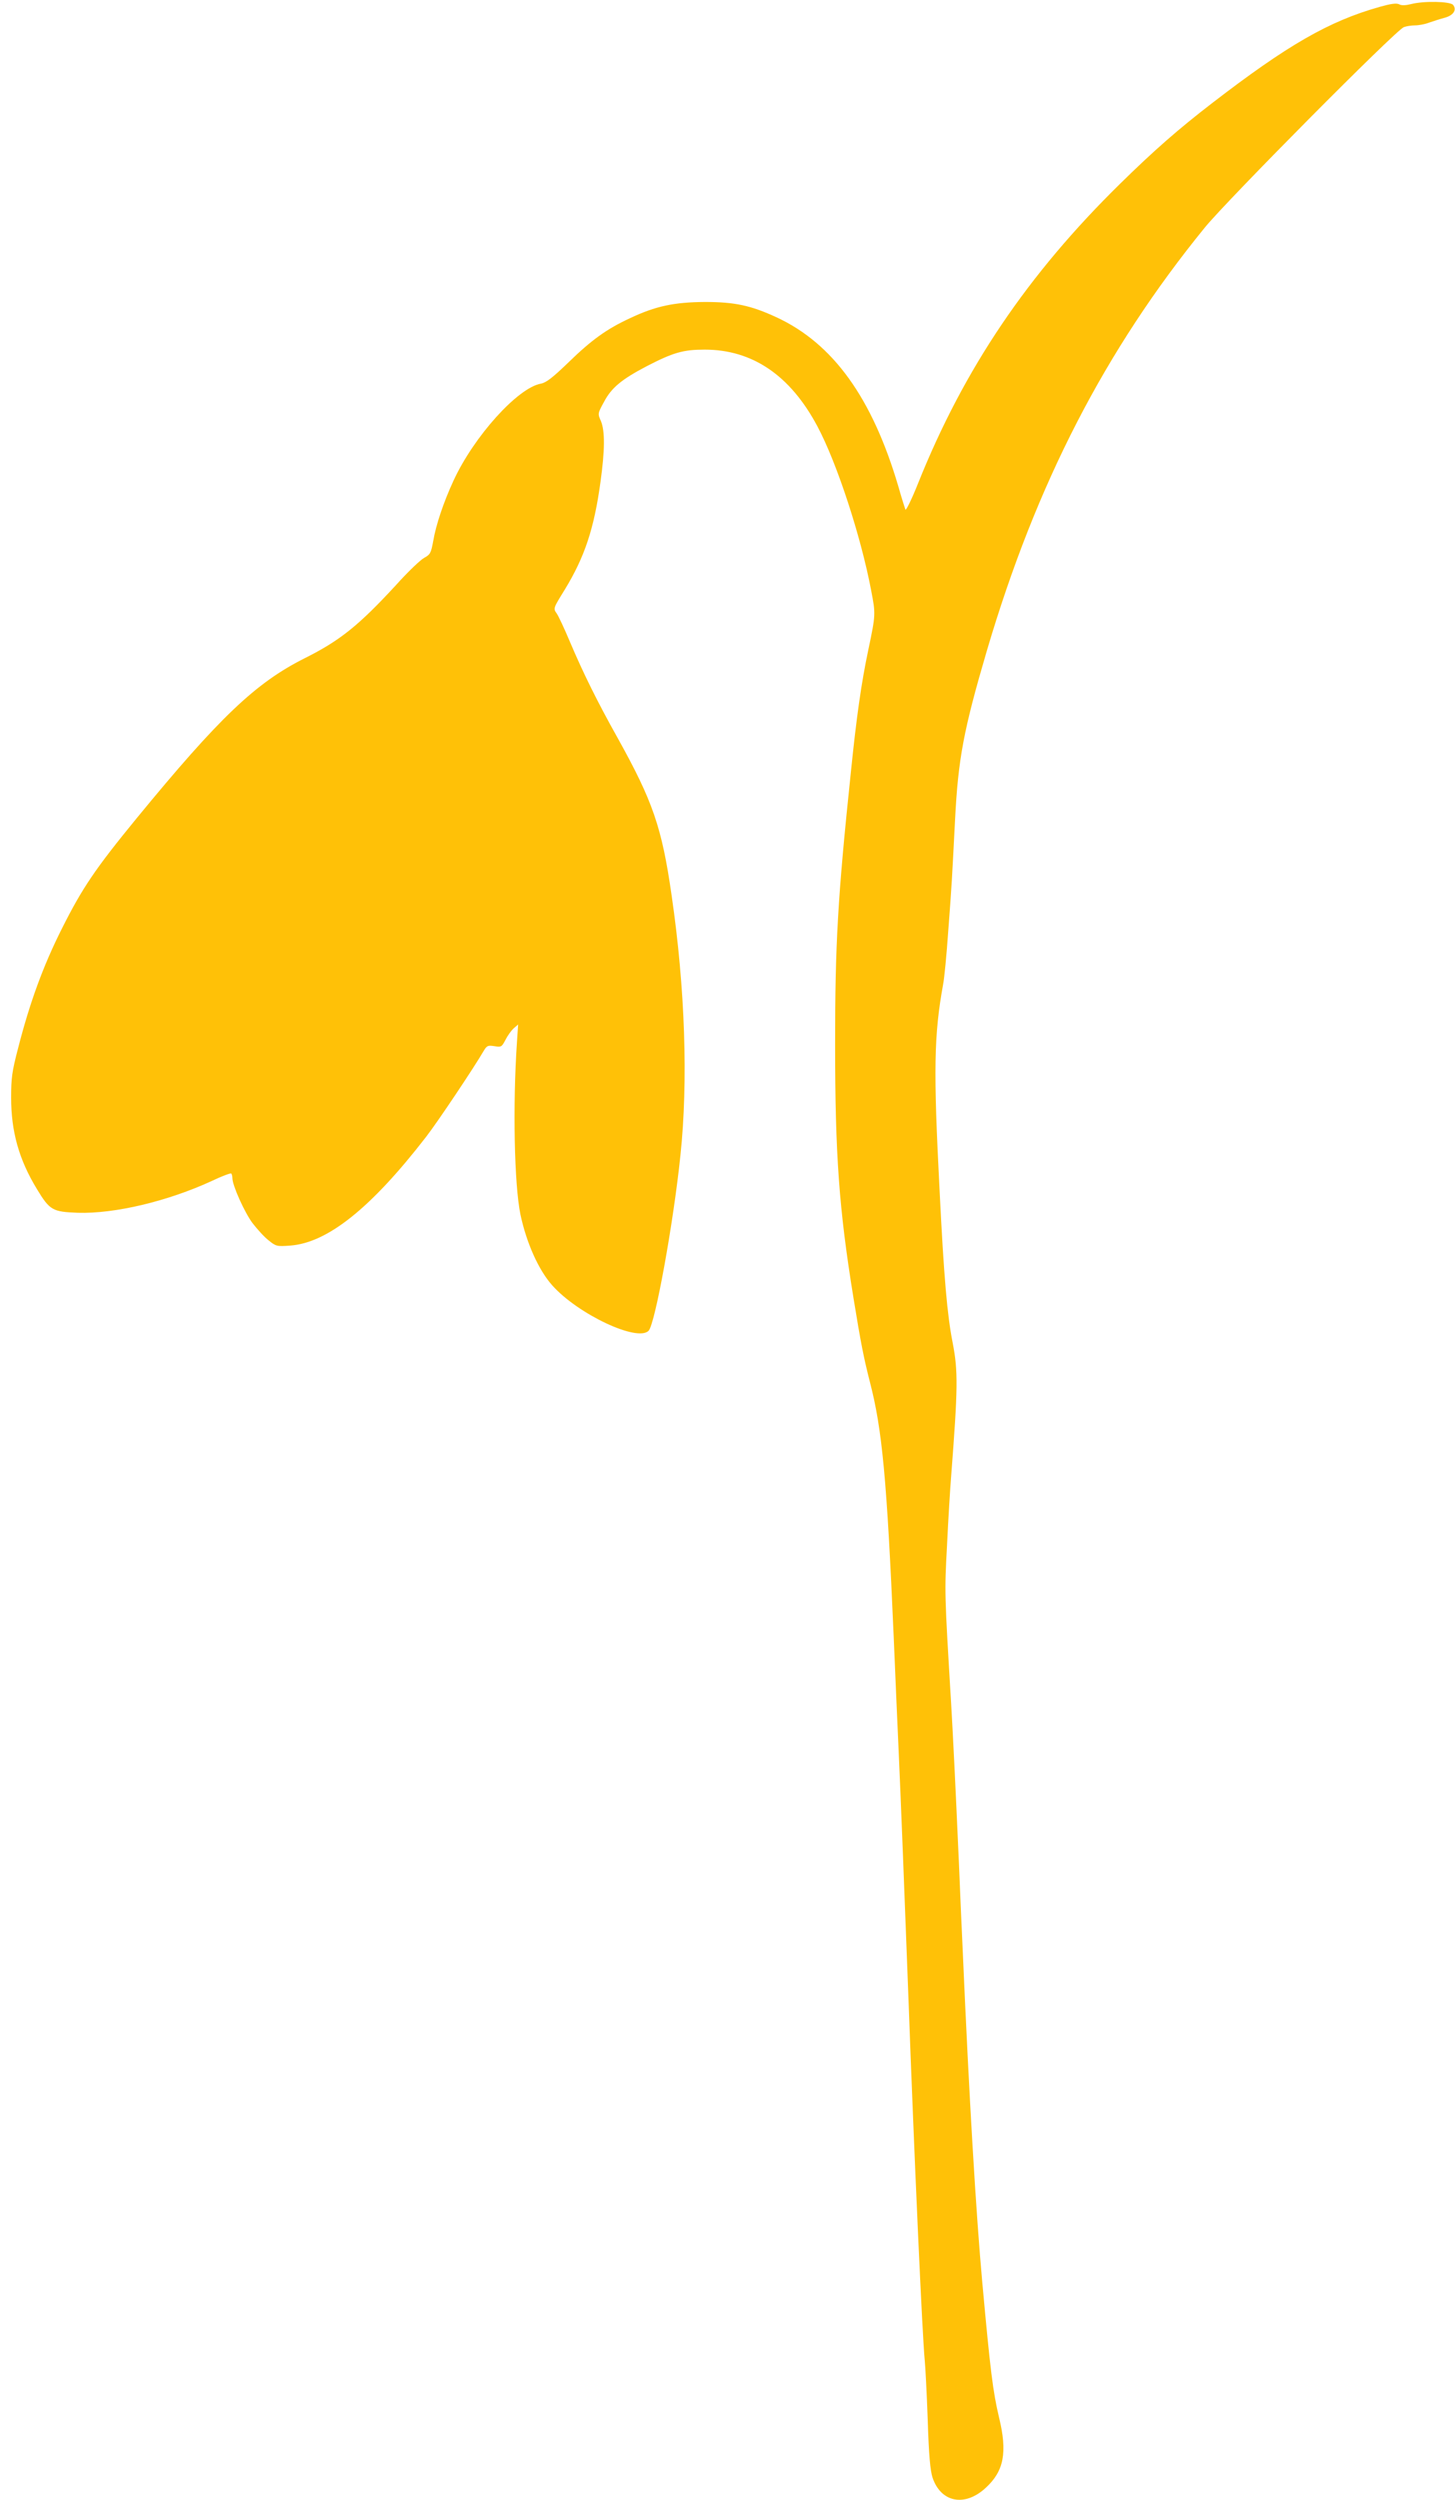 <?xml version="1.0" standalone="no"?>
<!DOCTYPE svg PUBLIC "-//W3C//DTD SVG 20010904//EN"
 "http://www.w3.org/TR/2001/REC-SVG-20010904/DTD/svg10.dtd">
<svg version="1.0" xmlns="http://www.w3.org/2000/svg"
 width="745pt" height="1280pt" viewBox="0 0 745 1280"
 preserveAspectRatio="xMidYMid meet">
<g transform="translate(0,1280) scale(0.1,-0.1)"
fill="#ffc107" stroke="none">
<path d="M7065 12765 c-260 -73 -472 -195 -860 -494 -170 -131 -296 -241 -469
-411 -474 -465 -800 -947 -1035 -1534 -33 -83 -63 -143 -65 -135 -3 8 -20 61
-36 118 -134 455 -335 733 -625 867 -130 60 -213 78 -365 78 -158 -1 -253 -21
-384 -83 -119 -55 -197 -111 -316 -227 -80 -77 -113 -103 -140 -108 -119 -21
-344 -271 -448 -497 -50 -108 -90 -226 -104 -310 -11 -60 -15 -68 -46 -85 -19
-10 -84 -72 -144 -139 -191 -207 -286 -284 -468 -375 -251 -126 -436 -302
-861 -820 -212 -259 -278 -356 -385 -570 -93 -186 -161 -371 -221 -605 -32
-122 -36 -155 -36 -255 0 -173 40 -316 131 -466 67 -111 81 -118 210 -123 189
-6 462 59 689 164 50 24 94 40 97 37 3 -3 6 -14 6 -24 0 -37 62 -175 103 -230
24 -31 60 -71 82 -88 38 -31 43 -32 111 -27 191 14 414 192 696 557 59 76 246
356 293 437 18 30 22 32 56 27 36 -6 38 -4 57 32 11 22 30 48 42 59 l23 20 -6
-90 c-22 -323 -14 -729 18 -884 31 -145 93 -284 163 -362 131 -147 436 -291
493 -232 33 33 127 550 163 898 40 378 24 856 -45 1330 -50 349 -96 482 -276
806 -106 189 -178 336 -243 489 -29 69 -60 136 -70 150 -18 25 -17 26 41 120
102 167 151 312 184 555 22 158 23 259 2 309 -17 38 -17 39 16 99 38 72 90
115 220 183 134 69 185 84 295 84 245 0 439 -132 578 -394 100 -188 222 -562
274 -836 24 -124 24 -126 -14 -307 -36 -170 -61 -347 -90 -633 -67 -639 -80
-876 -80 -1385 0 -568 20 -844 94 -1300 38 -233 52 -304 84 -430 63 -242 87
-497 122 -1305 8 -195 19 -445 24 -555 11 -236 35 -854 50 -1255 31 -854 73
-1779 85 -1895 3 -27 10 -162 15 -300 6 -187 13 -263 25 -300 43 -127 165
-151 272 -52 94 86 112 182 68 362 -31 132 -44 235 -85 685 -33 362 -68 957
-100 1690 -6 129 -15 336 -20 460 -19 431 -31 666 -40 820 -34 568 -34 565
-21 807 6 131 16 290 21 353 35 454 36 540 8 685 -28 142 -45 335 -67 780 -32
617 -29 796 18 1055 6 30 18 152 26 270 18 233 20 277 35 570 16 317 44 463
164 872 252 852 603 1534 1115 2163 115 141 978 1011 1019 1026 13 5 39 9 57
9 19 0 52 6 72 14 21 7 57 19 80 25 45 12 64 41 43 66 -15 18 -149 21 -215 4
-28 -7 -49 -8 -61 -1 -14 7 -42 3 -99 -13z"/>
</g>
</svg>
